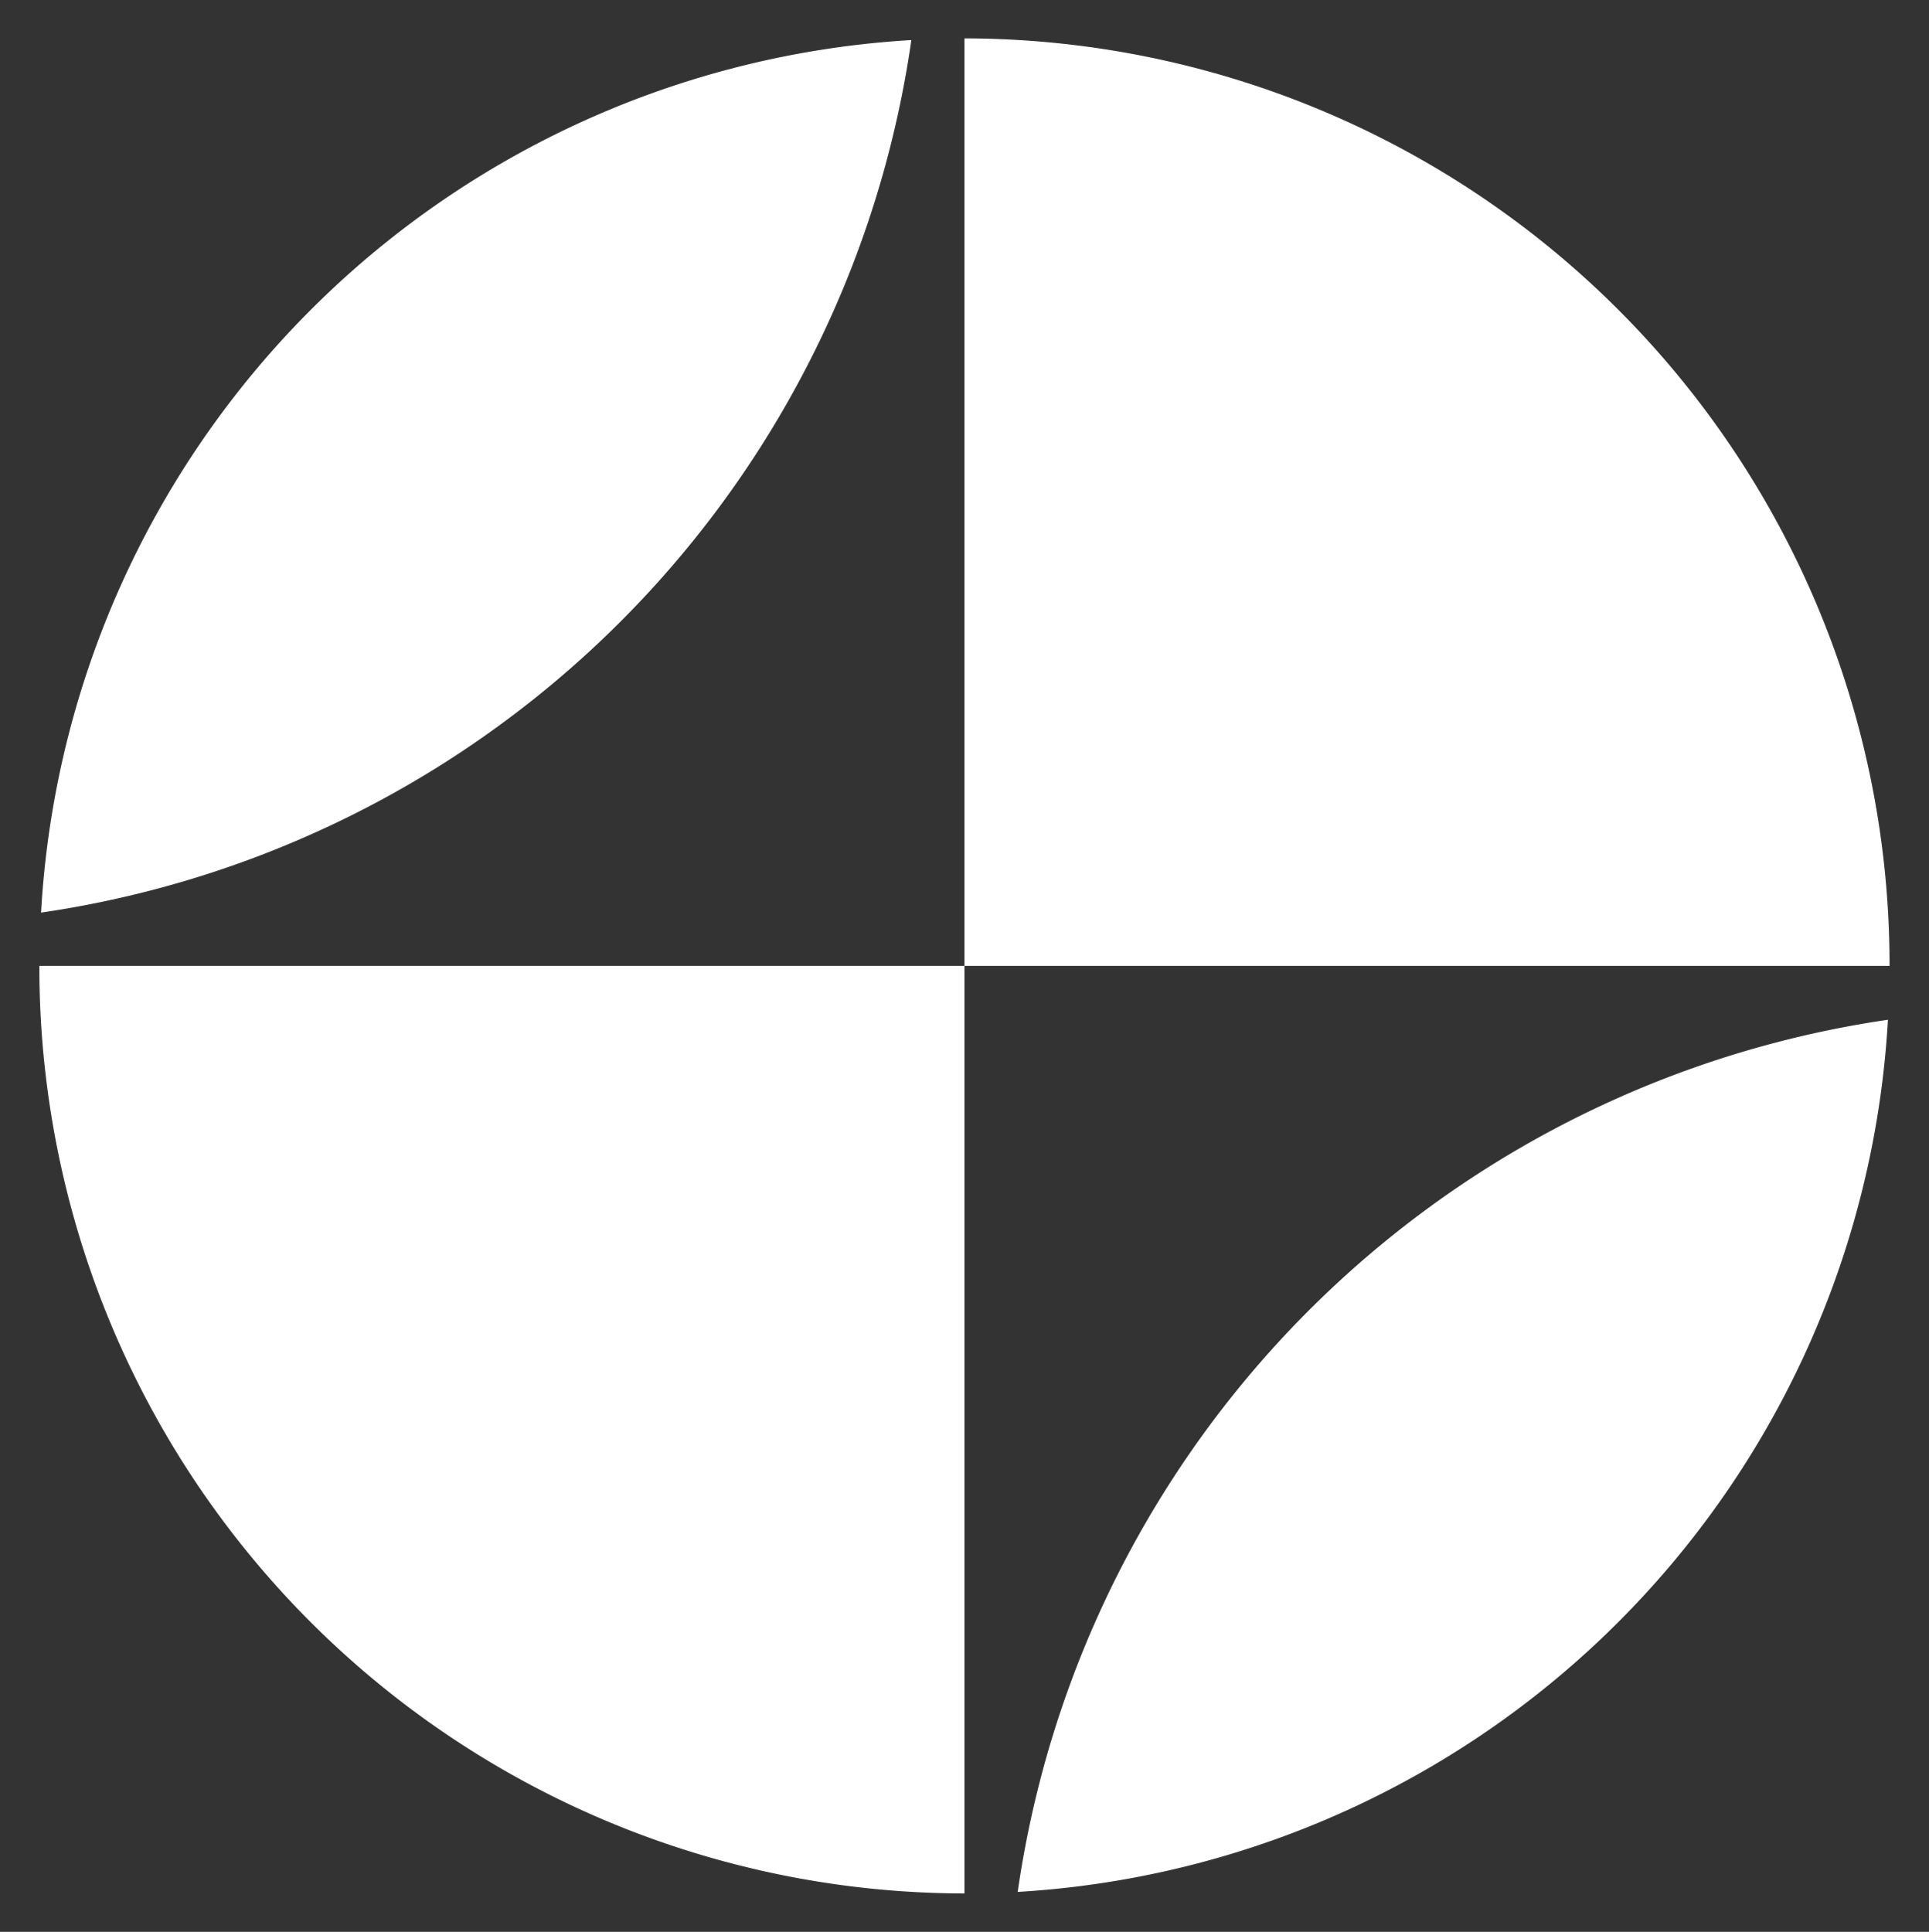 <svg viewBox="0 0 25.137 25.175" height="25.175" width="25.137" xmlns="http://www.w3.org/2000/svg">
  <rect x="0" y="0" width="25.137" height="25.175" fill="#333333" stroke="none"/>
  <g transform="translate(-149.535 -3868.498)" id="Group_2333">
    <path stroke-width="1" stroke-miterlimit="10" stroke="rgba(0,0,0,0)" fill="#fff" transform="translate(88.719 3868.998)" d="M85.439,12.087A12.071,12.071,0,0,0,73.384,0V12.087H61.329A12.071,12.071,0,0,0,73.384,24.175V12.087Z" id="Path_1621"></path>
    <path stroke-width="1" stroke-miterlimit="10" stroke="rgba(0,0,0,0)" fill="#fff" transform="translate(62.473 3842.787)" d="M100.323,50.366A12.07,12.07,0,0,0,111.664,39a13.417,13.417,0,0,0-11.341,11.371" id="Path_1622"></path>
    <path stroke-width="1" stroke-miterlimit="10" stroke="rgba(0,0,0,0)" fill="#fff" transform="translate(88.676 3868.955)" d="M72.735.065A12.07,12.07,0,0,0,61.394,11.436,13.417,13.417,0,0,0,72.735.065" id="Path_1623"></path>
  </g>
</svg>
